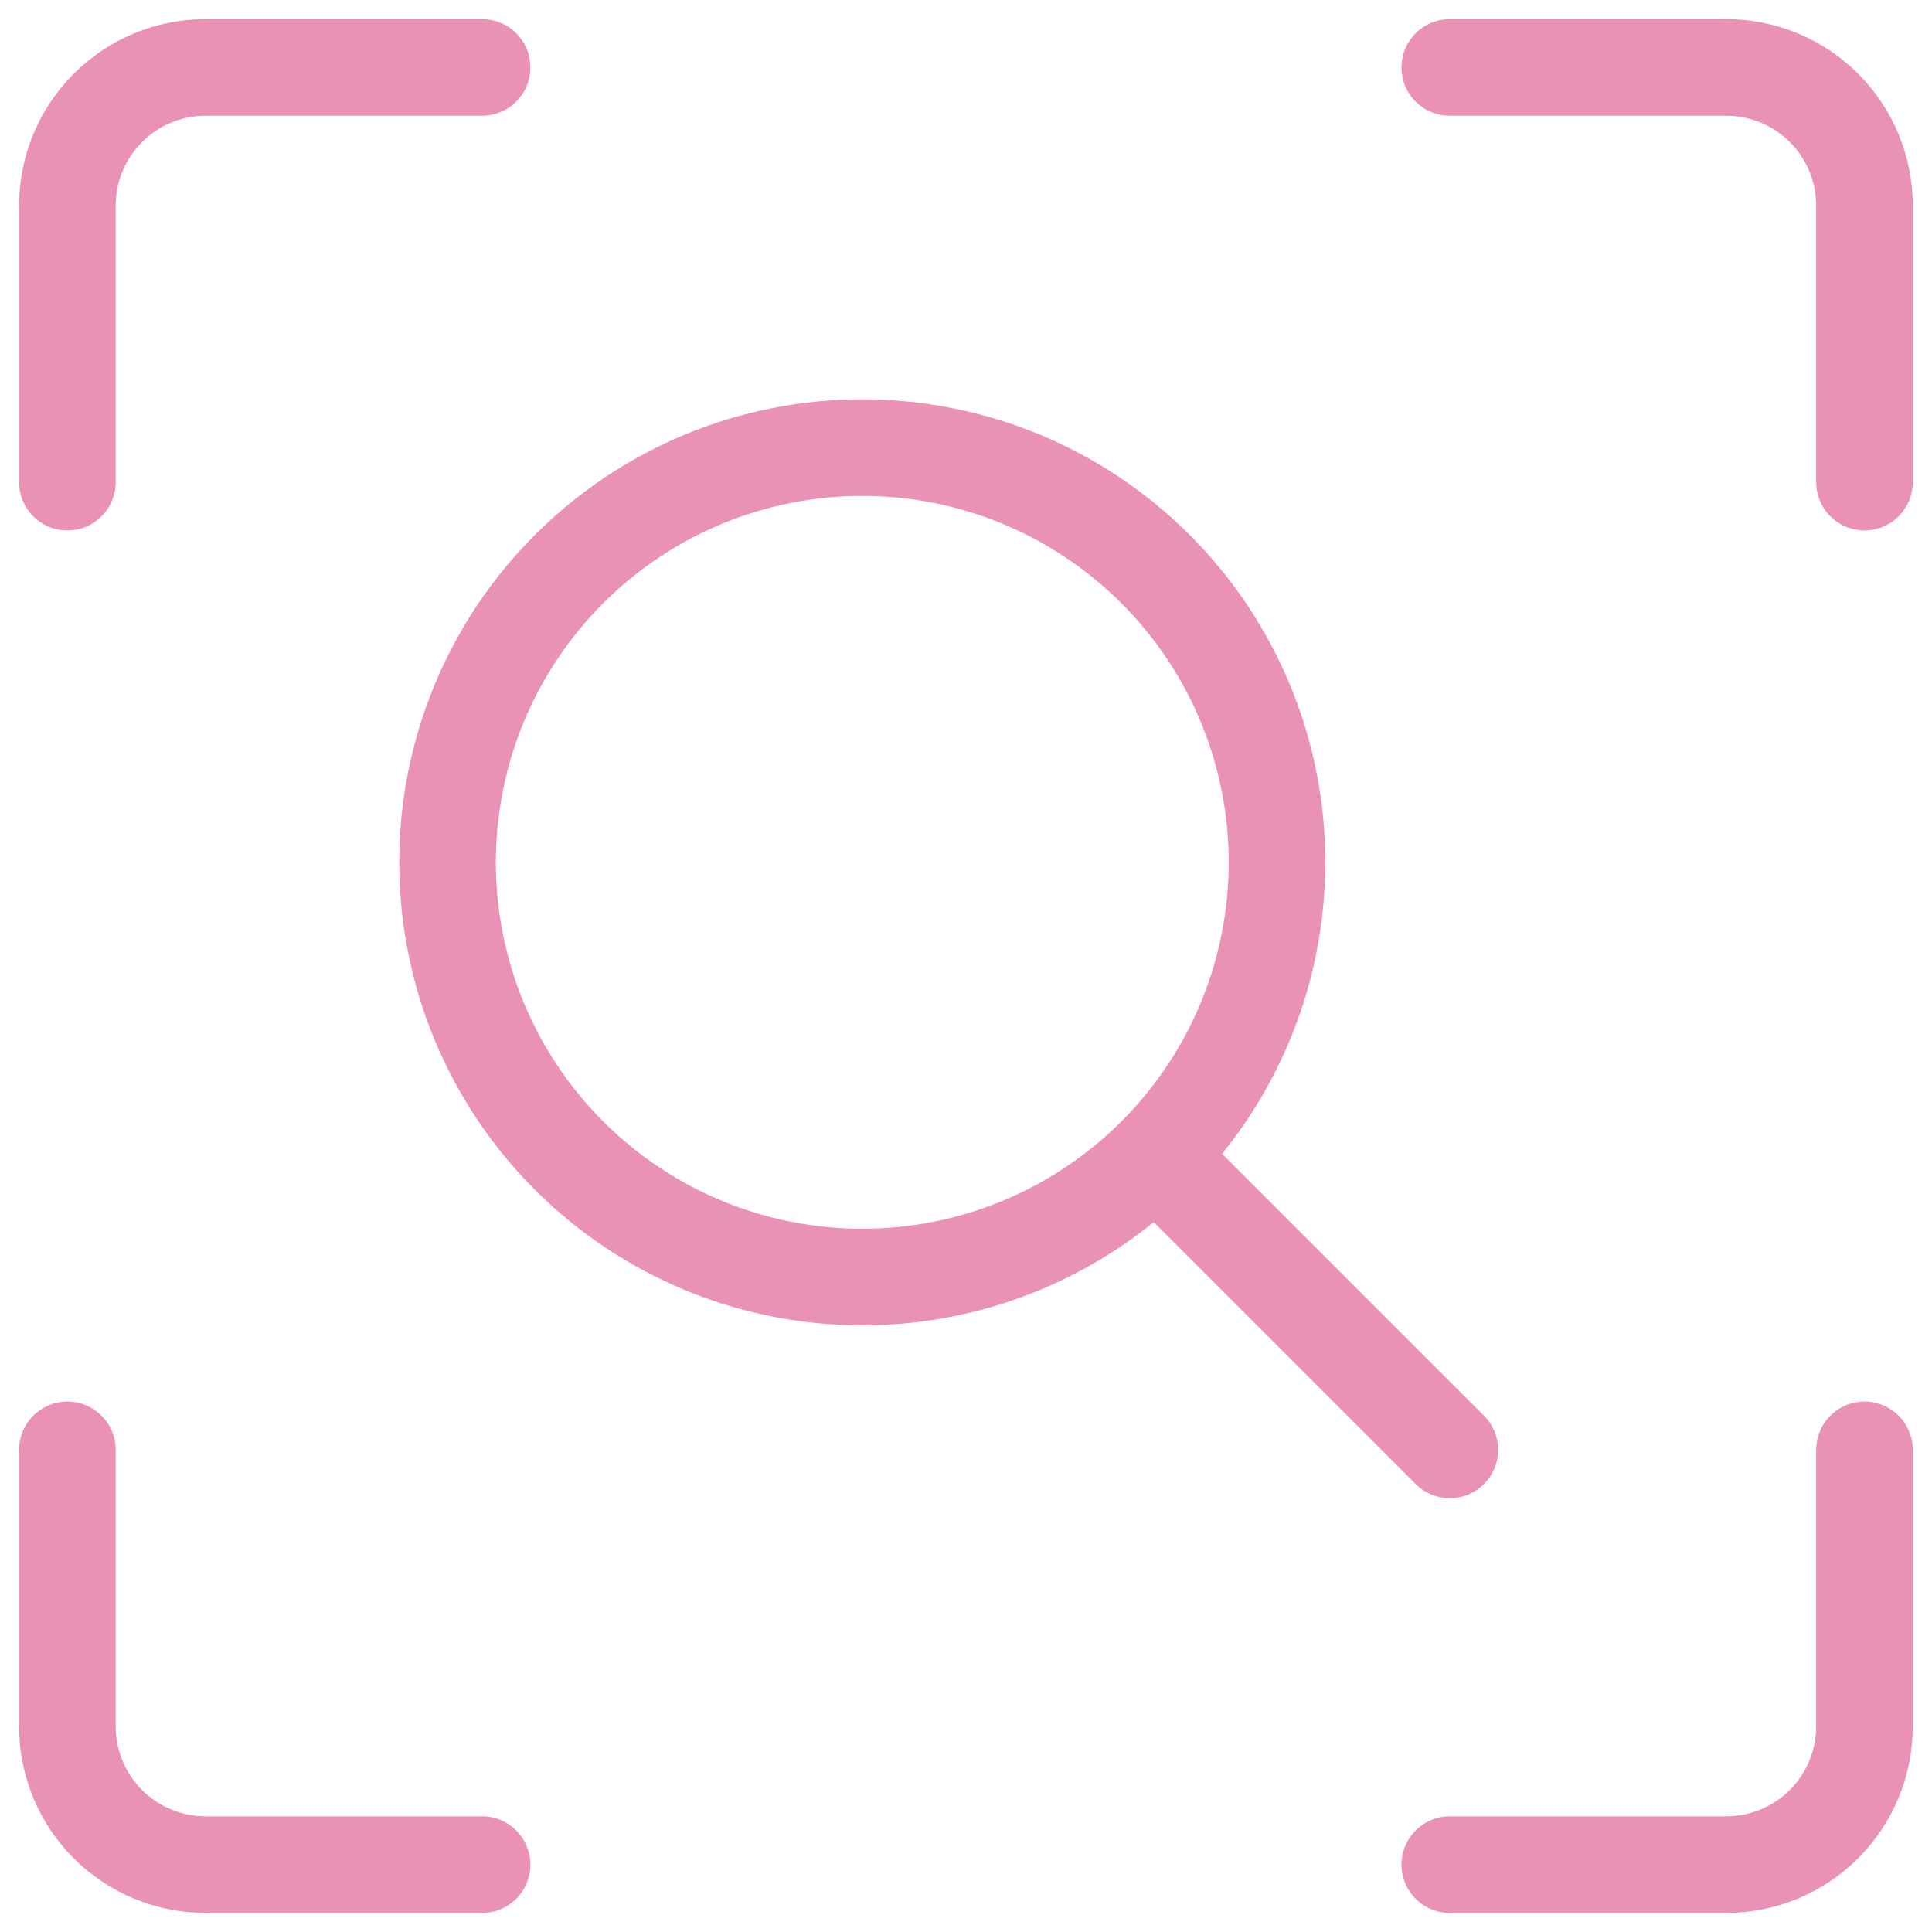 <svg width="40" height="40" viewBox="0 0 40 40" fill="none" xmlns="http://www.w3.org/2000/svg">
<g clip-path="url(#clip0_993_1320)">
<path d="M38.602 30.018V35.743C38.602 36.502 38.301 37.23 37.764 37.767C37.227 38.303 36.499 38.605 35.74 38.605H30.016" stroke="#EA91B6" stroke-width="2" stroke-linecap="round" stroke-linejoin="round"/>
<path d="M30.016 1.396H35.74C36.499 1.396 37.227 1.697 37.764 2.234C38.301 2.771 38.602 3.499 38.602 4.258V9.982" stroke="#EA91B6" stroke-width="2" stroke-linecap="round" stroke-linejoin="round"/>
<path d="M1.395 9.982V4.258C1.395 3.499 1.696 2.771 2.233 2.234C2.77 1.697 3.498 1.396 4.257 1.396H9.981" stroke="#EA91B6" stroke-width="2" stroke-linecap="round" stroke-linejoin="round"/>
<path d="M9.981 38.605H4.257C3.498 38.605 2.77 38.303 2.233 37.767C1.696 37.23 1.395 36.502 1.395 35.743V30.018" stroke="#EA91B6" stroke-width="2" stroke-linecap="round" stroke-linejoin="round"/>
<path d="M9.266 17.853C9.266 18.981 9.488 20.098 9.919 21.139C10.351 22.181 10.983 23.128 11.781 23.925C12.578 24.723 13.525 25.355 14.566 25.787C15.608 26.218 16.725 26.44 17.852 26.44C18.98 26.44 20.097 26.218 21.139 25.787C22.18 25.355 23.127 24.723 23.924 23.925C24.722 23.128 25.354 22.181 25.786 21.139C26.217 20.098 26.439 18.981 26.439 17.853C26.439 16.726 26.217 15.609 25.786 14.567C25.354 13.526 24.722 12.579 23.924 11.782C23.127 10.984 22.18 10.352 21.139 9.92C20.097 9.489 18.98 9.267 17.852 9.267C16.725 9.267 15.608 9.489 14.566 9.92C13.525 10.352 12.578 10.984 11.781 11.782C10.983 12.579 10.351 13.526 9.919 14.567C9.488 15.609 9.266 16.726 9.266 17.853Z" stroke="#EA91B6" stroke-width="2"/>
<path d="M24.293 24.294L30.017 30.018" stroke="#EA91B6" stroke-width="2" stroke-linecap="round" stroke-linejoin="round"/>
</g>
<defs>
<clipPath id="clip0_993_1320">
<rect width="40" height="40" fill="white"/>
</clipPath>
</defs>
</svg>
